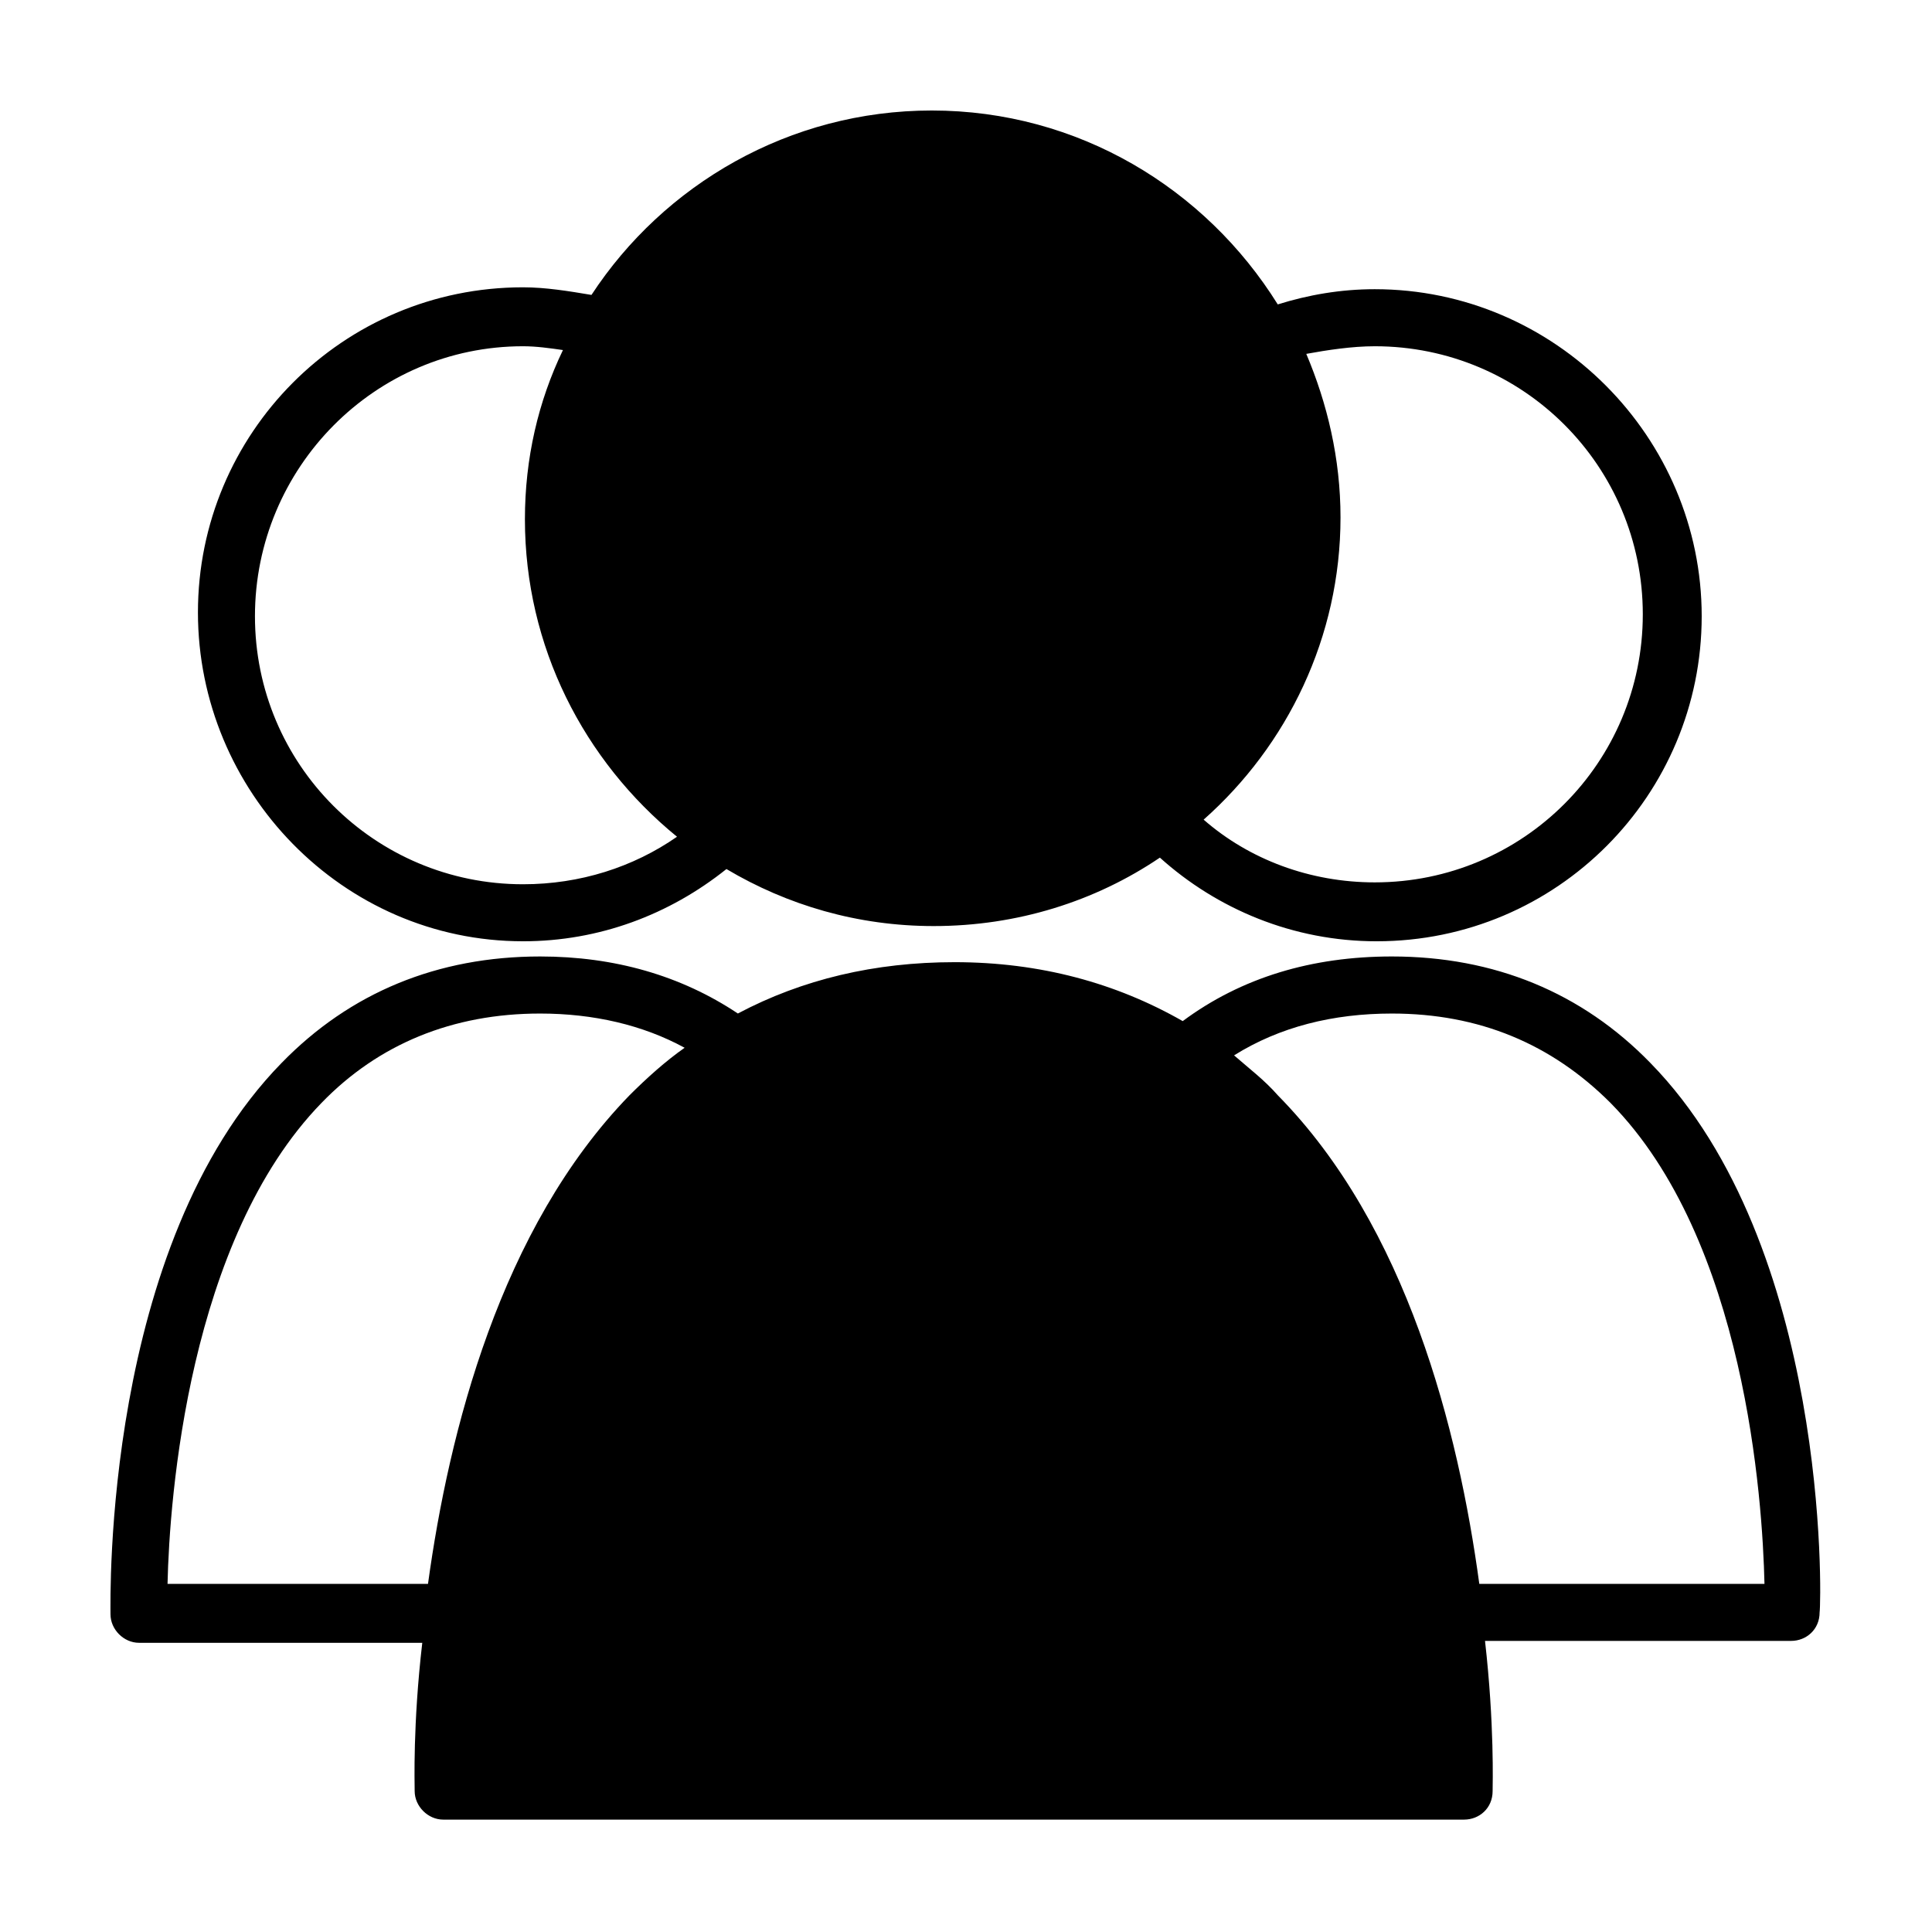 <?xml version="1.0" encoding="UTF-8"?>
<!-- Uploaded to: ICON Repo, www.iconrepo.com, Generator: ICON Repo Mixer Tools -->
<svg fill="#000000" width="800px" height="800px" version="1.1" viewBox="144 144 512 512" xmlns="http://www.w3.org/2000/svg">
 <g>
  <path d="m282.61 393.45c20.152 0 38.793-7.055 53.906-19.145 16.121 9.574 34.762 15.113 54.914 15.113 22.168 0 42.824-6.551 59.953-18.137 15.113 13.602 35.266 22.168 57.434 22.168 47.863 0 86.152-38.793 86.152-86.152 0.004-47.355-38.789-86.656-86.652-86.656-9.07 0-17.633 1.512-25.695 4.031-19.145-30.73-52.898-51.387-91.691-51.387-37.785 0-71.039 19.648-90.184 48.871-6.047-1.008-12.09-2.016-18.137-2.016-47.863 0-86.152 38.793-86.152 86.152 0.004 47.355 38.293 87.156 86.152 87.156zm225.71-157.69c39.297 0 71.039 31.738 71.039 71.039 0 39.297-31.738 71.039-71.039 71.039-17.129 0-33.25-6.047-45.344-16.625 22.168-19.648 36.273-48.367 36.273-80.105 0-15.617-3.527-30.23-9.07-43.328 5.547-1.012 12.098-2.019 18.141-2.019zm-225.71 0c3.527 0 7.055 0.504 10.578 1.008-6.551 13.602-10.078 28.719-10.078 44.84 0 33.754 15.617 63.984 40.305 84.137-11.586 8.062-25.695 12.594-40.809 12.594-39.297 0-71.039-31.738-71.039-71.039 0.008-39.297 31.746-71.539 71.043-71.539z"/>
  <path d="m581.37 425.69c-18.137-18.641-41.312-28.215-68.52-28.215-21.16 0-39.801 5.543-55.418 17.129-17.633-10.078-37.785-15.617-60.457-15.617-21.16 0-40.305 4.535-57.434 13.602-15.113-10.078-32.746-15.113-52.395-15.113-27.207 0-50.383 9.574-68.52 28.215-47.359 48.367-45.344 142.07-45.344 146.11s3.527 7.559 7.559 7.559h75.066c-2.519 21.664-2.016 37.281-2.016 39.297 0 4.031 3.527 7.559 7.559 7.559h270.55c4.031 0 7.559-3.023 7.559-7.559 0-1.512 0.504-17.633-2.016-39.801h81.113c4.031 0 7.559-3.023 7.559-7.559 0.496-3.527 2.512-97.234-44.844-145.6zm-392.97 138.05c0.504-22.672 5.543-91.191 40.809-127.46 15.113-15.617 34.762-23.68 57.938-23.68 14.105 0 27.207 3.023 38.289 9.07-5.039 3.527-10.078 8.062-14.609 12.594-34.258 35.266-47.863 89.176-53.402 129.48zm347.63 0c-5.543-40.809-19.145-94.715-53.402-129.48-3.527-4.031-7.559-7.055-11.586-10.578 12.09-7.559 26.199-11.082 41.816-11.082 23.176 0 42.32 8.062 57.938 23.68 35.77 36.273 40.305 105.3 40.809 127.46z"/>
 </g>
</svg>